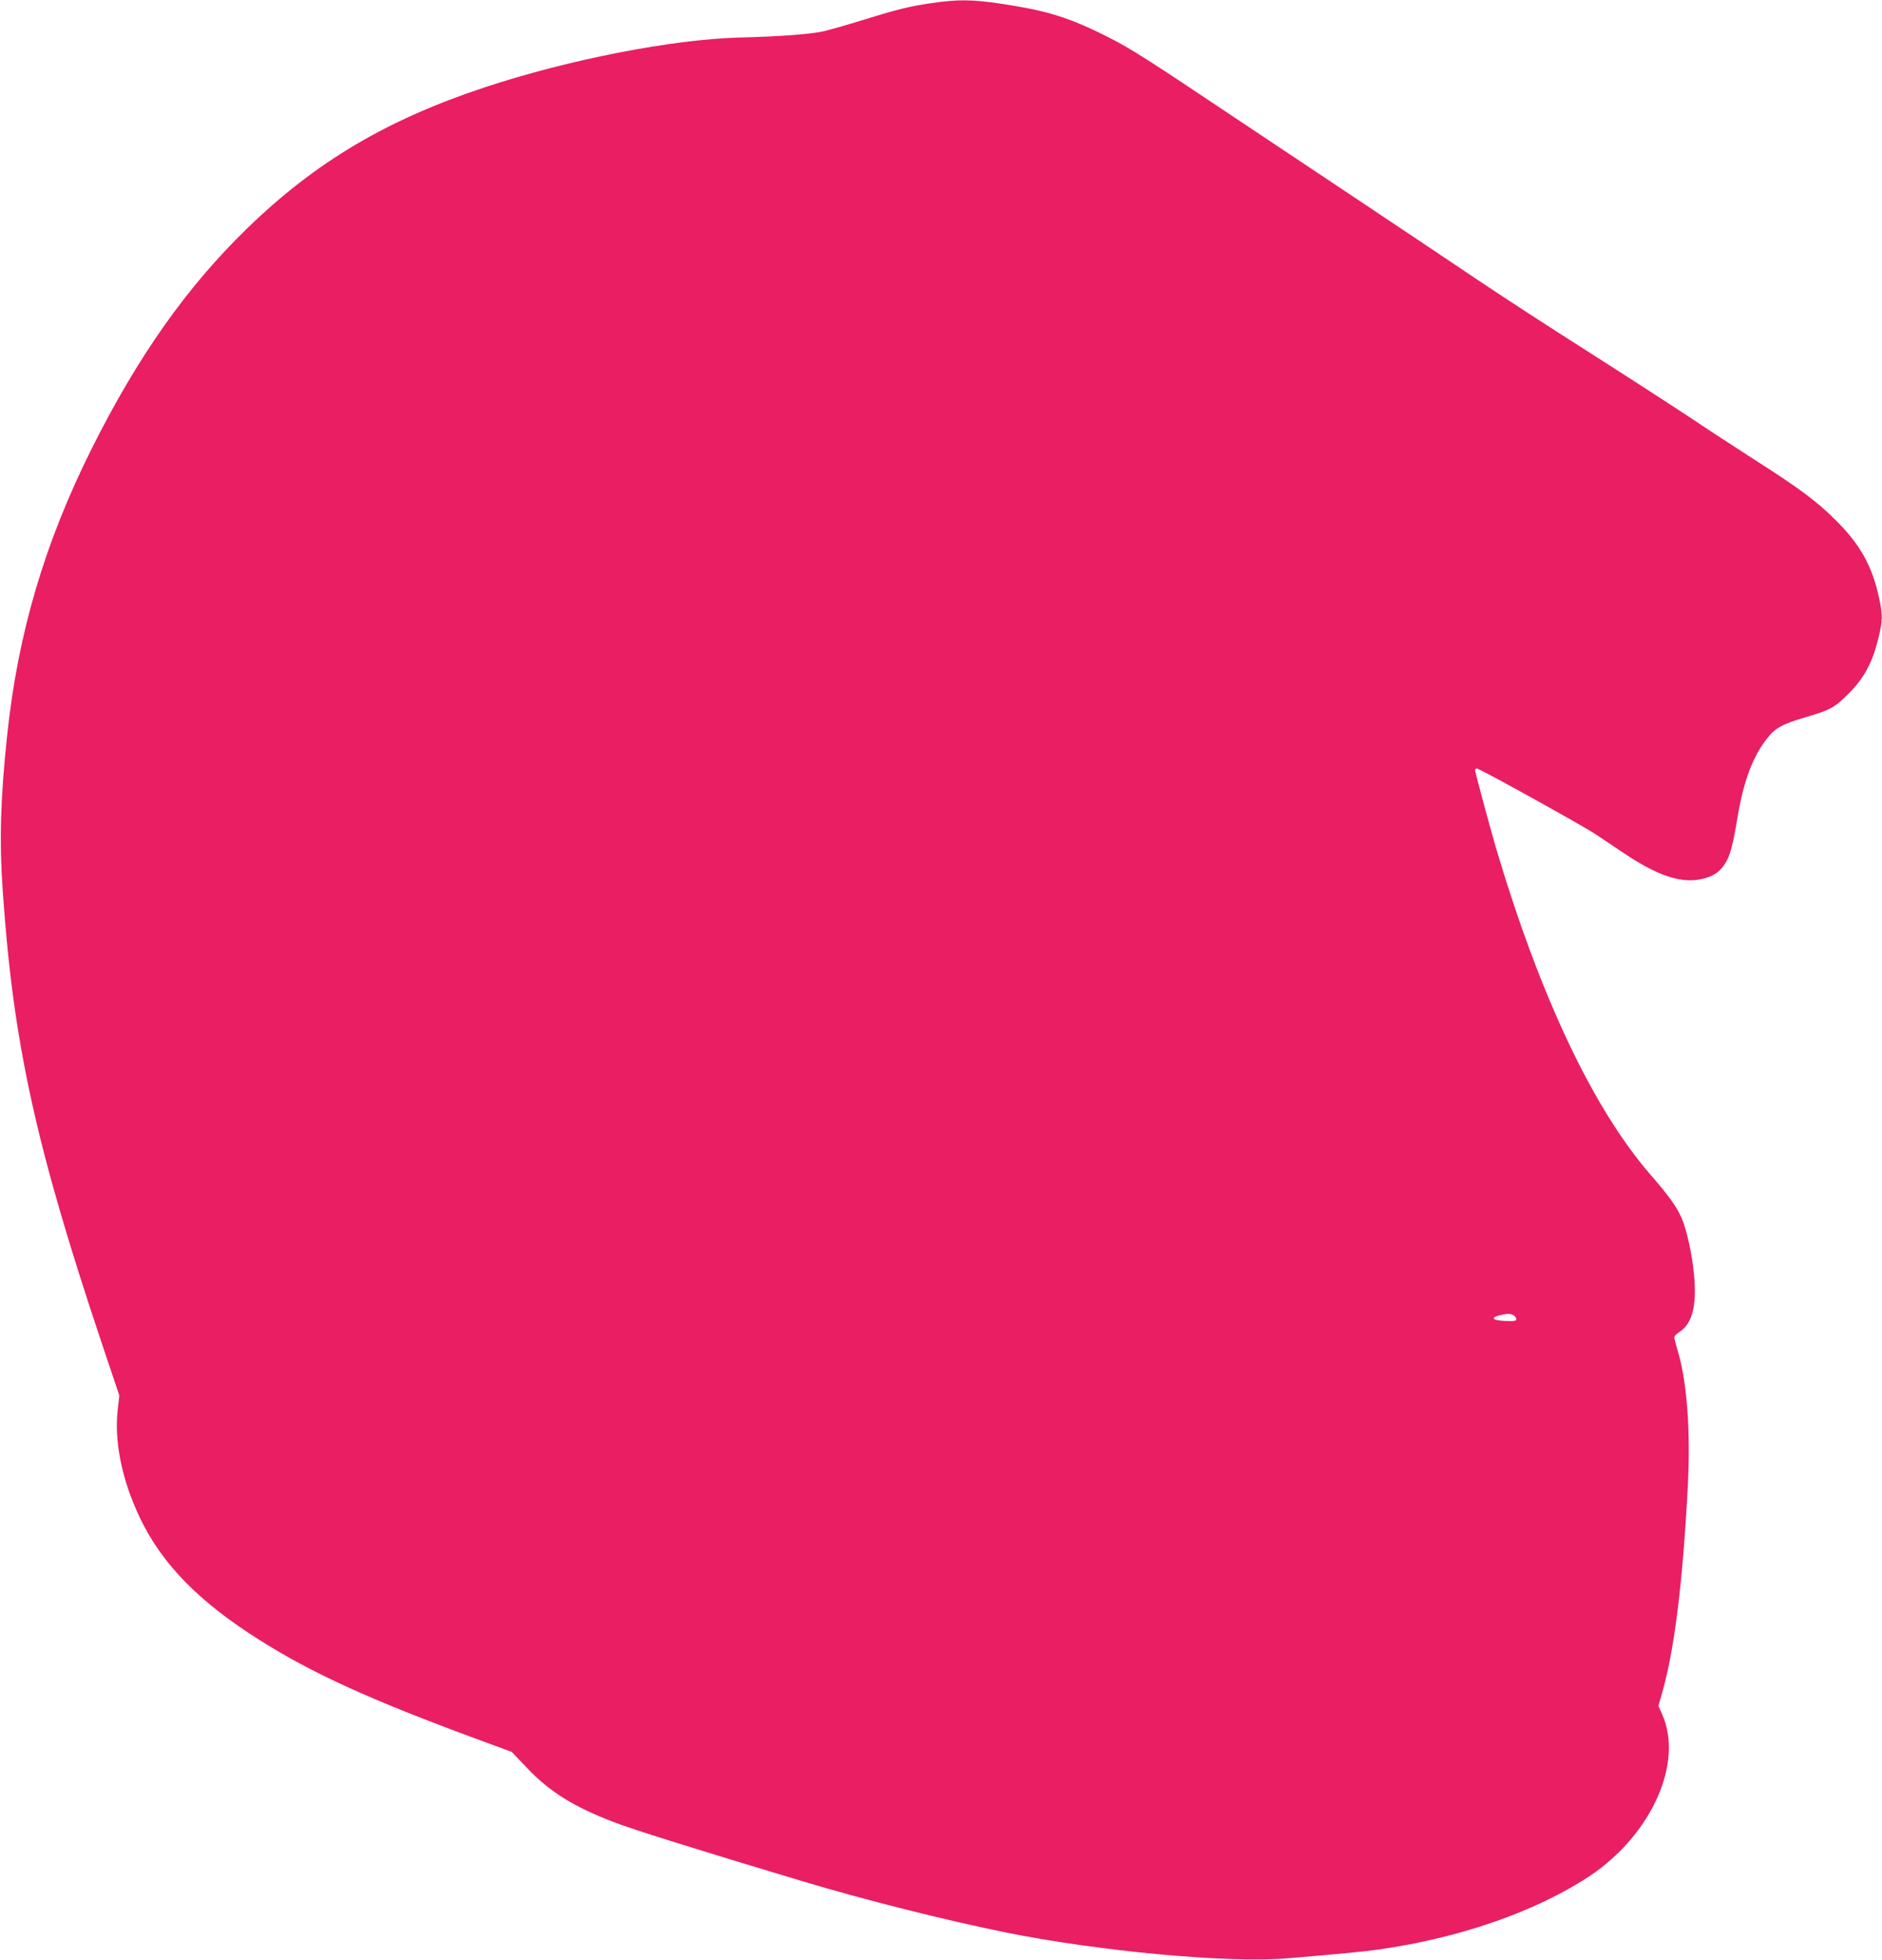 <?xml version="1.0" standalone="no"?>
<!DOCTYPE svg PUBLIC "-//W3C//DTD SVG 20010904//EN"
 "http://www.w3.org/TR/2001/REC-SVG-20010904/DTD/svg10.dtd">
<svg version="1.0" xmlns="http://www.w3.org/2000/svg"
 width="1230pt" height="1280pt" viewBox="0 0 1230 1280"
 preserveAspectRatio="xMidYMid meet">
<g transform="translate(0,1280) scale(0.1,-0.1)"
fill="#e91e63" stroke="none">
<path d="M6090 12780 c-150 -22 -226 -41 -465 -115 -99 -31 -210 -62 -246 -70
-88 -19 -278 -33 -540 -40 -442 -11 -1123 -144 -1670 -325 -644 -213 -1110
-490 -1556 -924 -394 -383 -712 -834 -1013 -1435 -309 -618 -484 -1210 -554
-1881 -43 -411 -51 -680 -28 -1010 68 -991 214 -1660 646 -2950 l116 -345 -11
-95 c-23 -208 29 -461 146 -705 144 -301 386 -548 780 -796 344 -218 727 -392
1425 -649 l225 -83 98 -103 c149 -157 305 -254 568 -355 136 -52 523 -173
1239 -388 404 -121 921 -251 1319 -332 614 -124 1455 -202 1841 -170 372 31
491 43 594 57 532 74 1036 249 1386 481 403 269 614 738 474 1054 l-25 56 25
89 c80 282 134 719 167 1349 18 347 -4 664 -61 865 -12 41 -24 84 -26 95 -4
16 4 27 32 45 84 55 114 170 96 370 -12 133 -47 294 -81 373 -32 74 -81 143
-207 288 -376 435 -722 1170 -1008 2135 -37 126 -136 493 -136 506 0 5 6 8 14
8 17 0 696 -376 776 -430 30 -20 106 -71 169 -113 243 -165 403 -215 548 -172
60 18 96 45 128 95 32 51 50 116 80 298 40 239 100 401 194 519 53 68 100 94
250 138 164 48 192 63 287 159 98 99 151 199 189 351 30 122 31 155 5 274 -45
205 -122 344 -280 501 -120 121 -236 208 -520 389 -124 80 -324 210 -445 291
-121 80 -418 272 -660 426 -242 153 -575 370 -740 481 -165 111 -518 347 -785
525 -267 178 -681 454 -920 613 -494 330 -577 381 -763 470 -208 99 -350 140
-626 181 -191 28 -278 29 -451 4z m3801 -8570 c10 -6 19 -17 19 -26 0 -12 -13
-14 -72 -12 -80 3 -100 20 -41 36 51 13 71 14 94 2z"/>
</g>
</svg>
